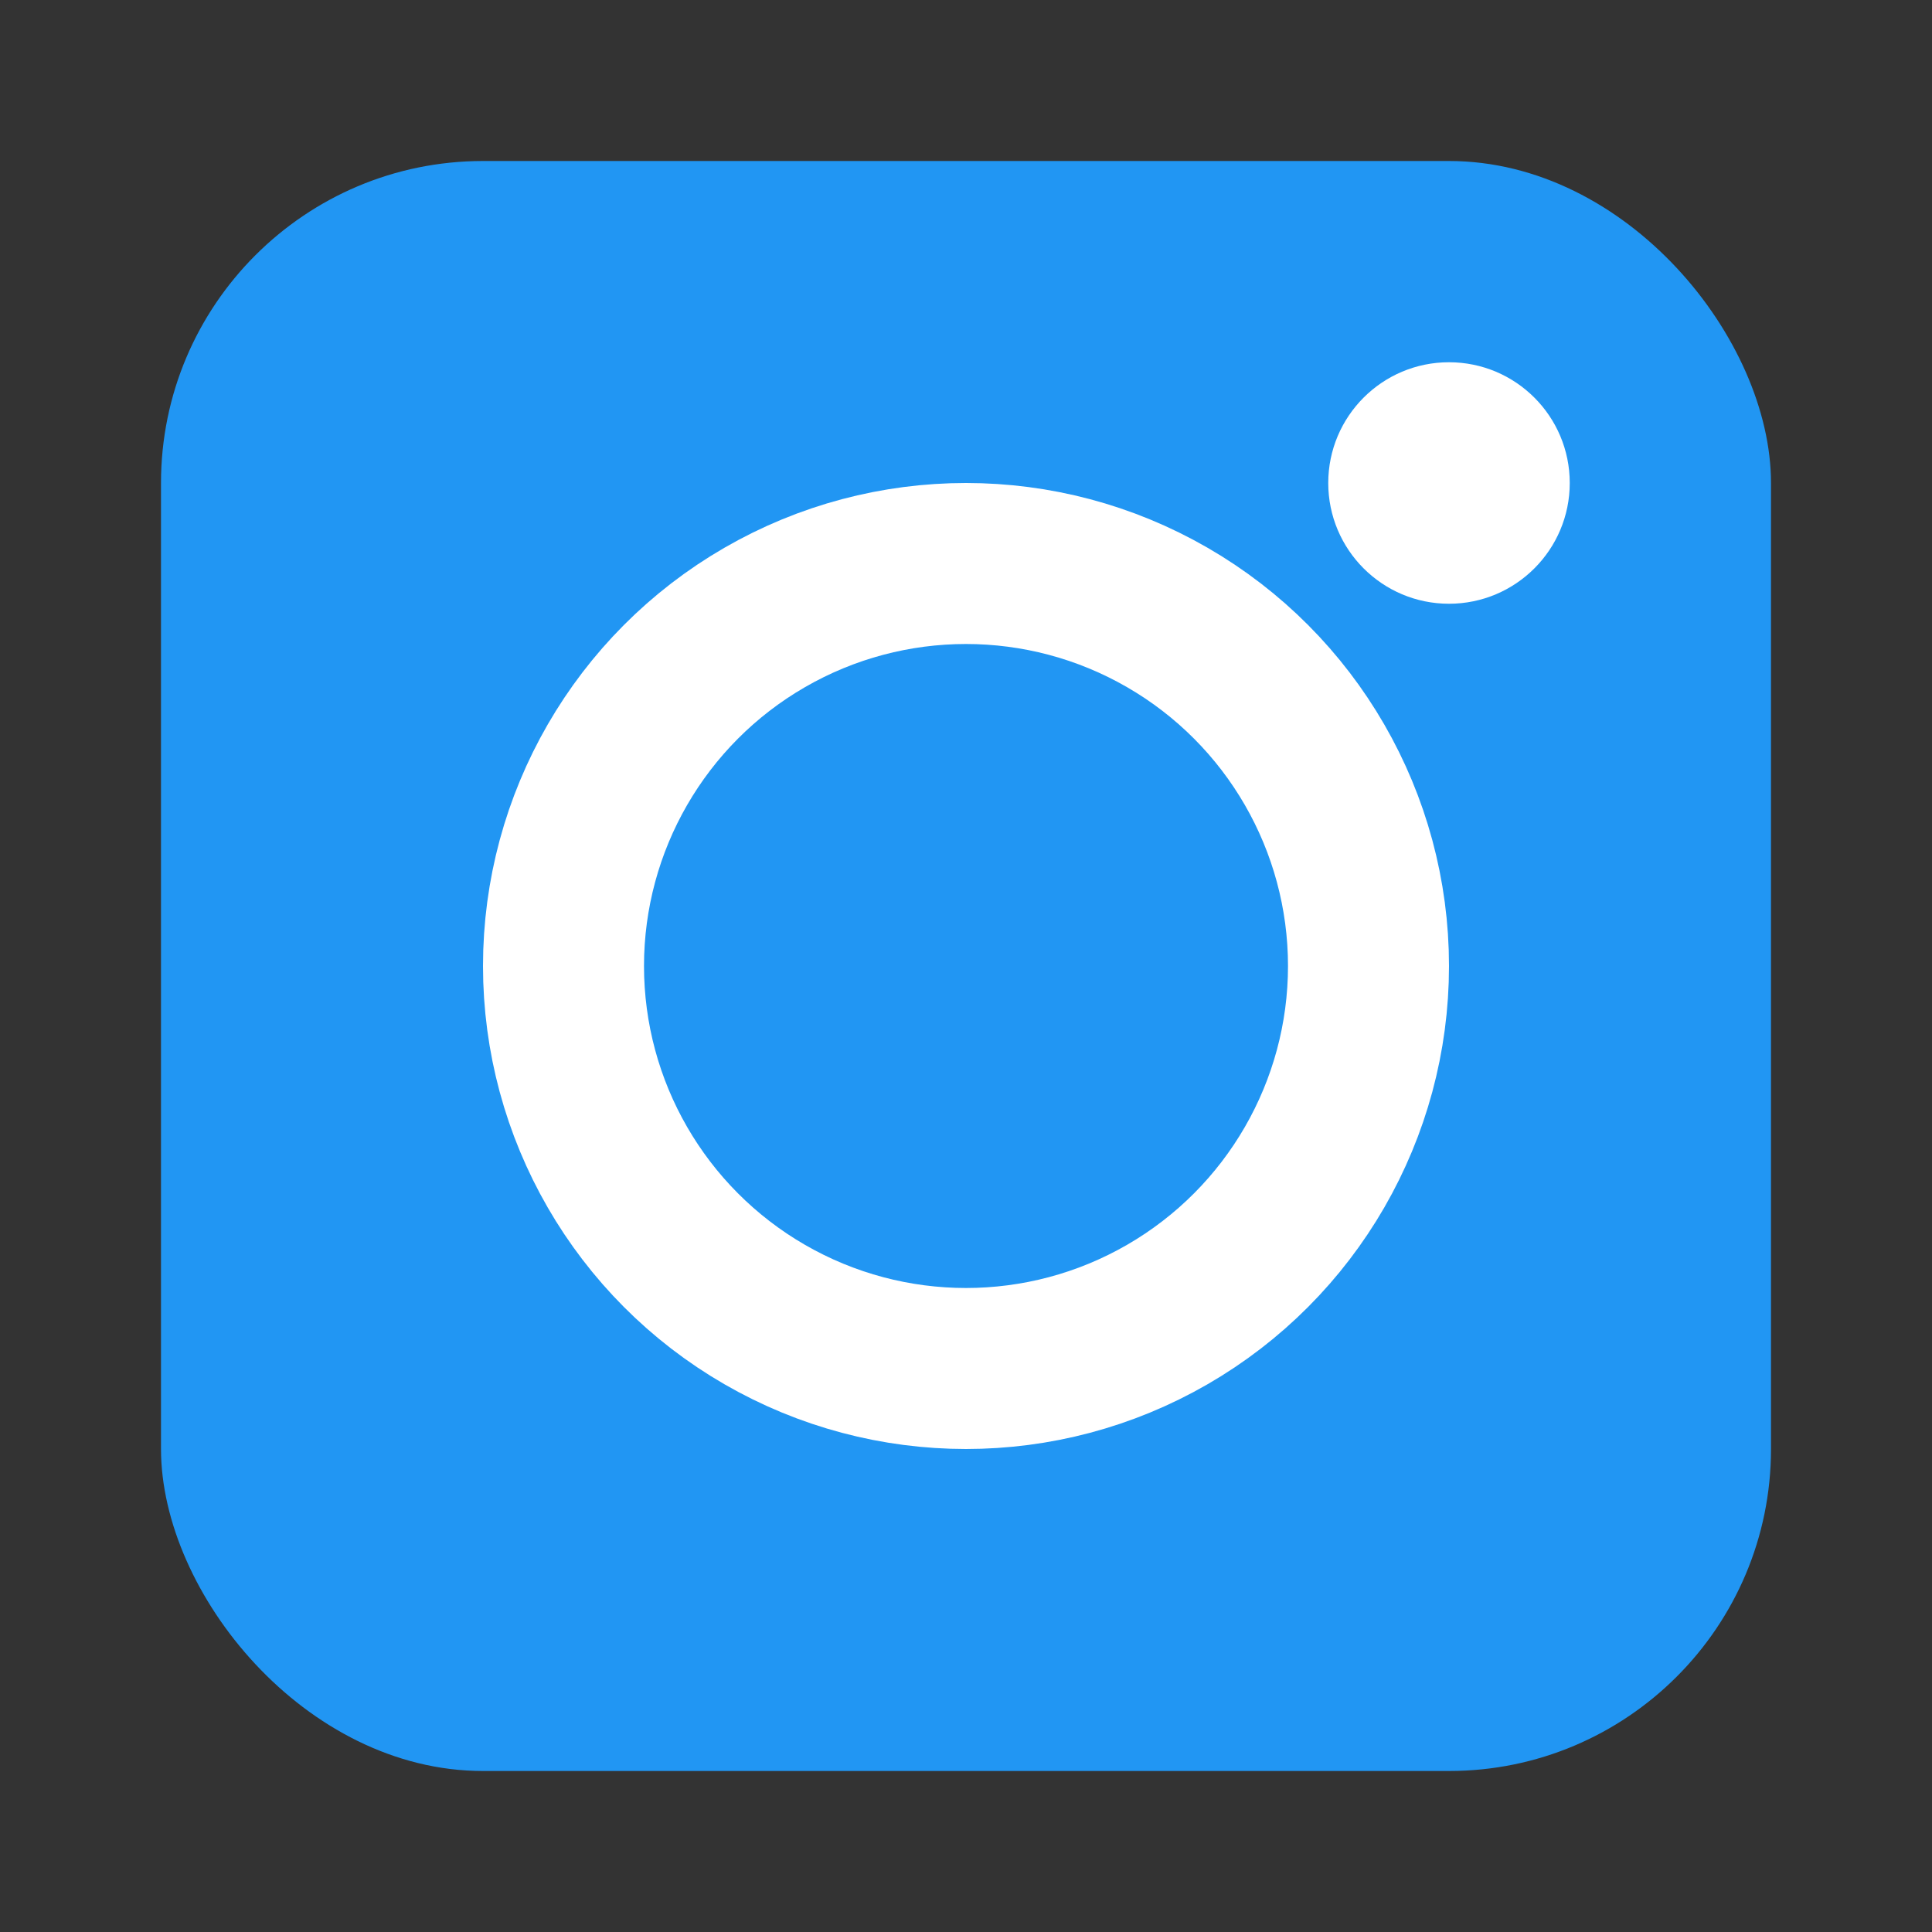 <svg xmlns="http://www.w3.org/2000/svg" viewBox="0 0 24 24">
  <rect x="0" y="0" width="24" height="24" fill="#333333" stroke="none"/>
  <rect x="2" y="2" width="20" height="20" rx="4" fill="#2196F3" />
  <circle cx="12" cy="12" r="5" fill="none" stroke="white" stroke-width="2" />
  <circle cx="18" cy="6" r="1.5" fill="white" />
</svg>
